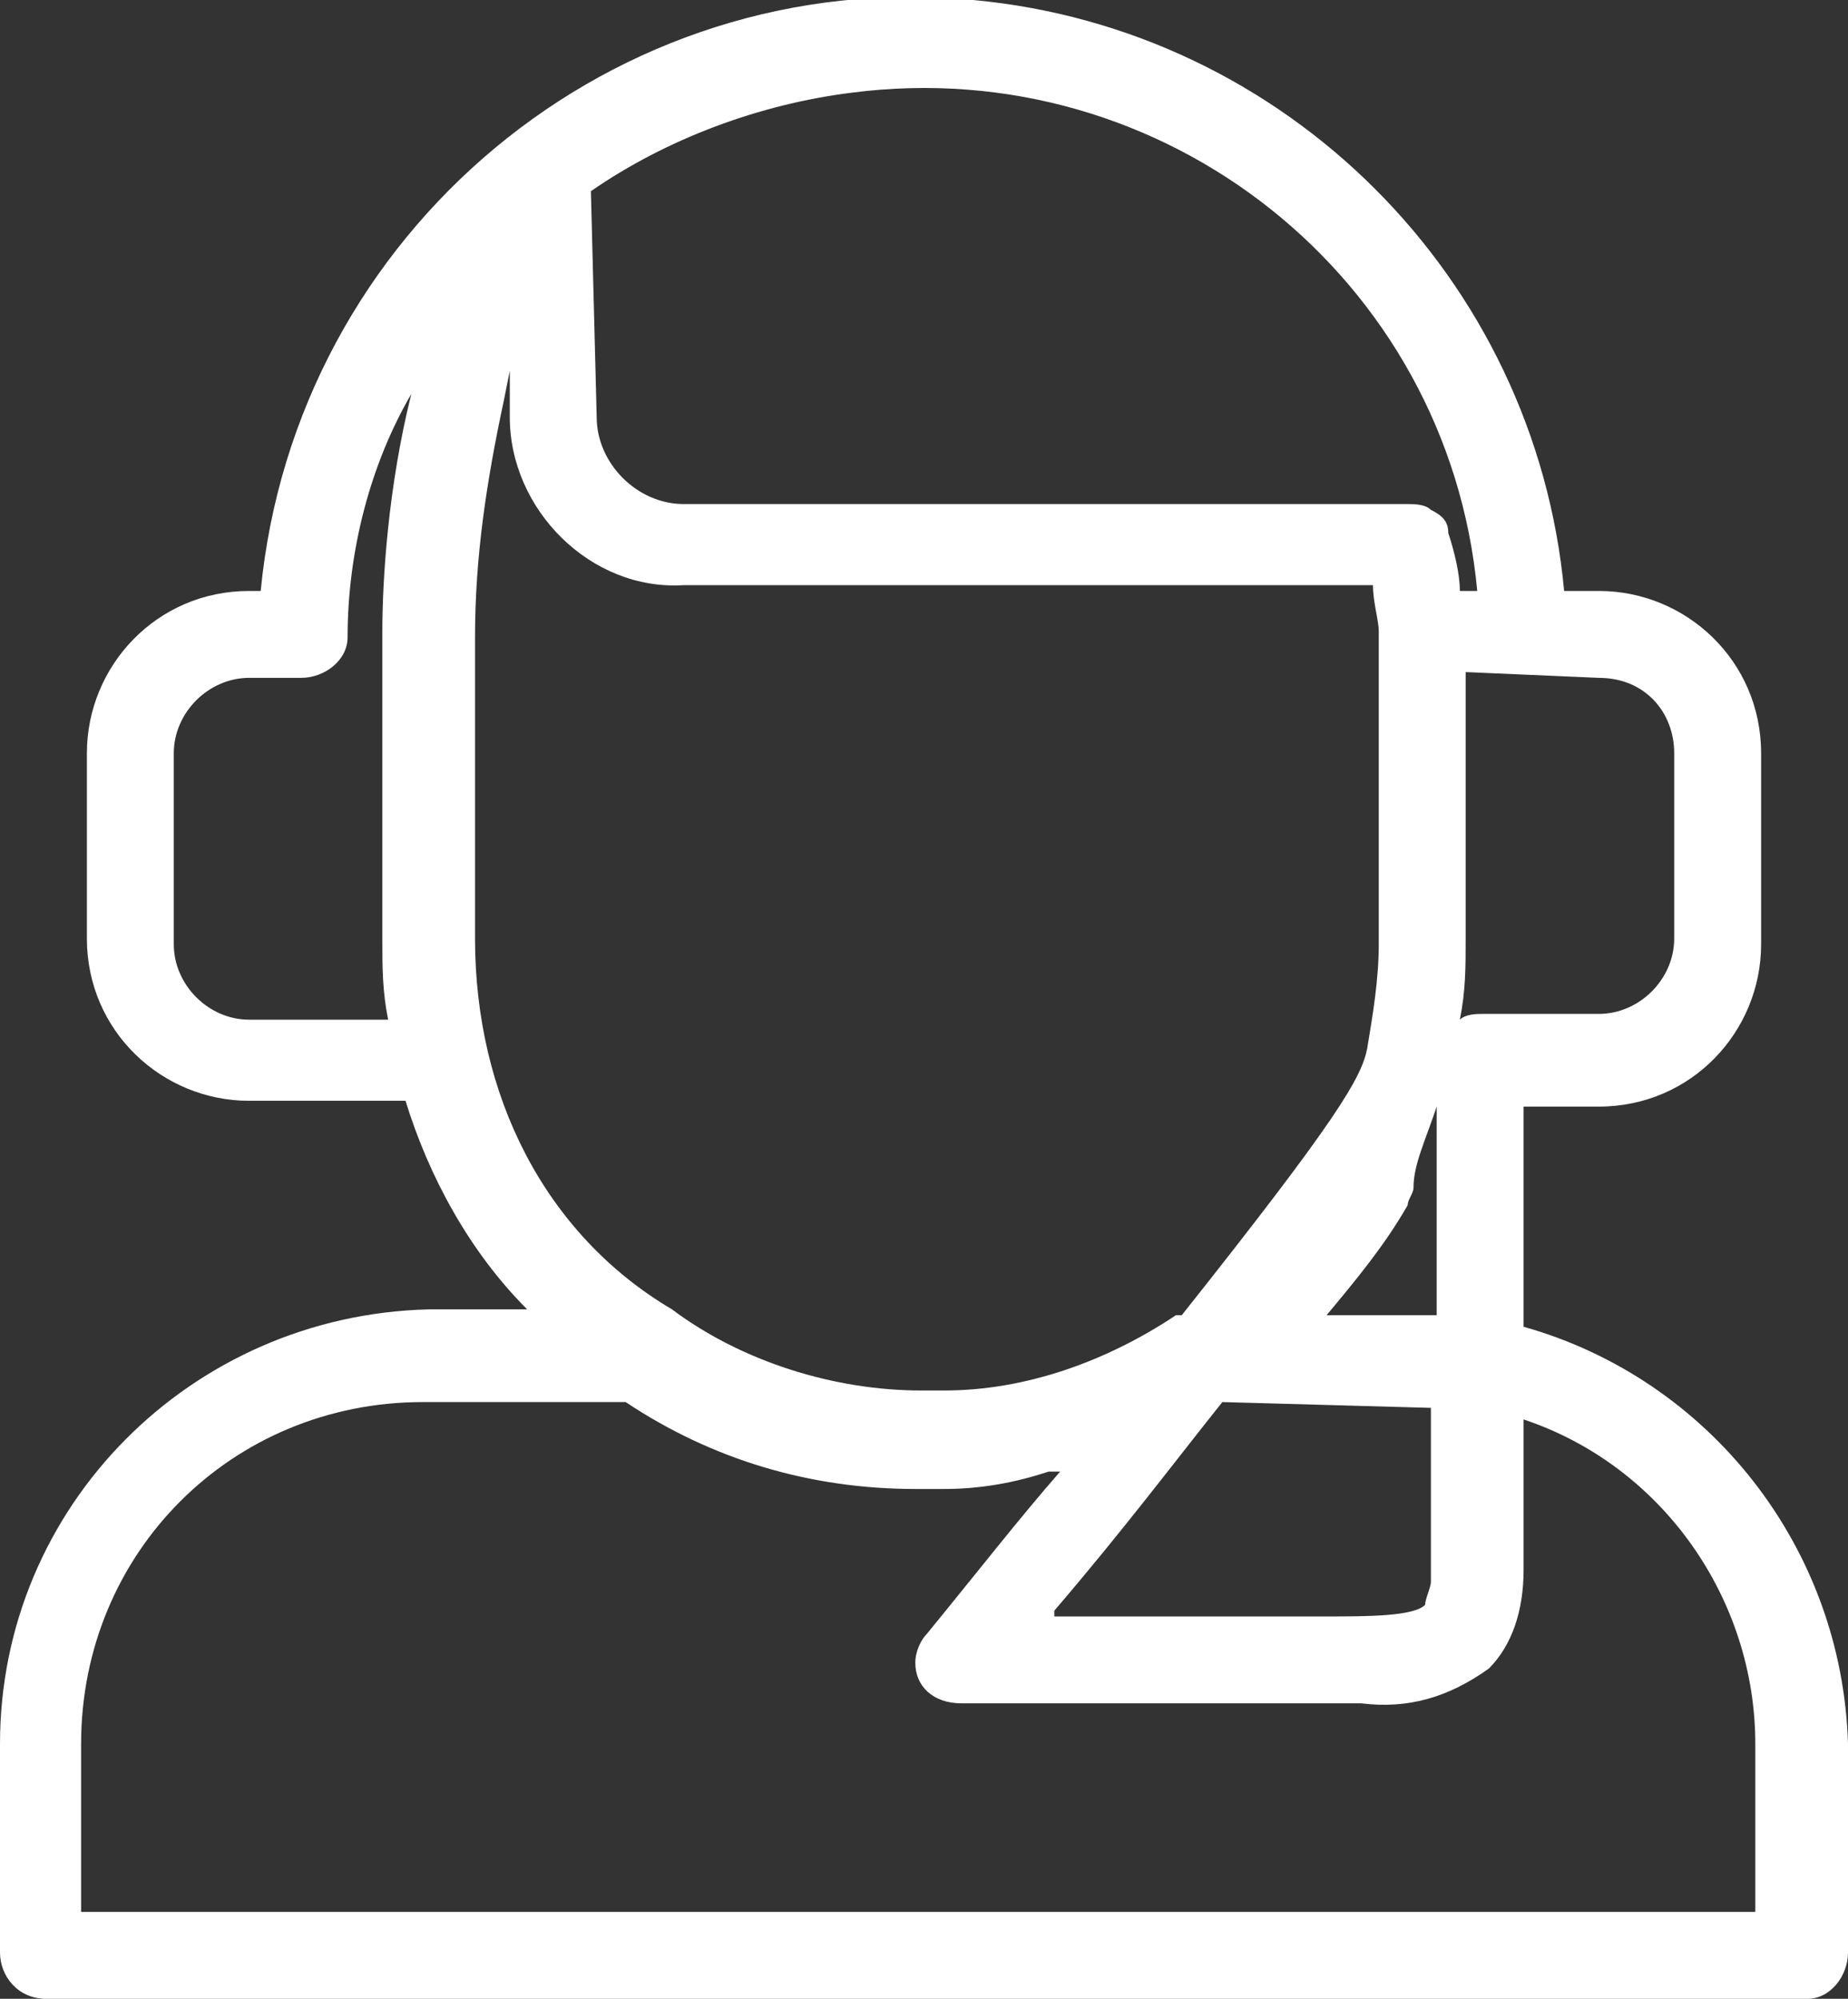 <?xml version="1.0" encoding="utf-8"?>
<!-- Generator: Adobe Illustrator 26.0.3, SVG Export Plug-In . SVG Version: 6.00 Build 0)  -->
<svg version="1.1" id="Layer_1" xmlns="http://www.w3.org/2000/svg" xmlns:xlink="http://www.w3.org/1999/xlink" x="0px" y="0px"
	 width="31.9px" height="34.5px" viewBox="0 0 31.9 34.5" style="enable-background:new 0 0 31.9 34.5;" xml:space="preserve">
<rect x="0" y="0" width="31.9" height="34.5" fill="#333333" stroke="none"/>
<style type="text/css">
	.st0{fill:#FFFFFF;}
</style>
<path class="st0" d="M26.3,22.9v-3.8h1.3c1.6,0,2.8-1.3,2.8-2.8V13c0-1.6-1.3-2.8-2.8-2.8H27C26.5,4.8,22.2,0.5,16.8,0
	C10.6-0.6,5.1,4,4.5,10.2H4.3c-1.6,0-2.8,1.3-2.8,2.8v3.2c0,1.6,1.3,2.8,2.8,2.8H7c0.4,1.3,1.1,2.6,2.1,3.6H7.4
	C3.3,22.7,0,26,0,30.1v3.6c0,0.4,0.3,0.8,0.8,0.8h30.4c0.4,0,0.7-0.4,0.7-0.8v-3.6C31.8,26.7,29.5,23.8,26.3,22.9z M18.2,27.8
	c1.2-1.4,2.1-2.6,2.9-3.6l3.6,0.1v2.8c0,0.1,0,0.1,0,0.2c0,0.1-0.1,0.3-0.1,0.4c-0.2,0.2-1,0.2-1.7,0.2h-0.7v0H18.2z M24.8,19.1v3.6
	l-1.1,0c-0.1,0-0.1,0-0.2,0h-0.6c0.5-0.6,1-1.2,1.4-1.9c0-0.1,0.1-0.2,0.1-0.3C24.4,20.1,24.6,19.7,24.8,19.1
	C24.8,19.2,24.8,19.1,24.8,19.1z M27.6,11.7C27.6,11.7,27.6,11.7,27.6,11.7c0.8,0,1.3,0.6,1.3,1.3v3.2c0,0.7-0.6,1.3-1.3,1.3h-2
	c-0.1,0-0.3,0-0.4,0.1c0.1-0.5,0.1-0.9,0.1-1.4v-4.6L27.6,11.7z M25.5,10.2h-0.3c0-0.3-0.1-0.7-0.2-1c0-0.2-0.1-0.3-0.3-0.4
	c0,0,0,0,0,0c0,0,0,0,0,0c-0.1-0.1-0.3-0.1-0.4-0.1H11.8c-0.8,0-1.5-0.7-1.5-1.5l-0.1-3.9c1.3-0.9,2.9-1.5,4.5-1.7
	C20.1,0.9,25,4.8,25.5,10.2z M4.3,17.6c-0.7,0-1.3-0.6-1.3-1.3V13c0-0.7,0.6-1.3,1.3-1.3h0.9C5.6,11.7,6,11.4,6,11
	c0-1.5,0.4-3,1.1-4.2C6.7,8.4,6.6,10,6.6,10.9v5.3c0,0.5,0,0.9,0.1,1.4H4.3z M8.2,16.2V11c0-1.4,0.2-2.7,0.5-4.1l0.1-0.5v0.8l0,0
	c0,1.6,1.4,3,3,2.9h11.9c0,0.3,0.1,0.6,0.1,0.8v5.4c0,0.6-0.1,1.2-0.2,1.8c-0.1,0.5-0.5,1.2-3.2,4.6c0,0,0,0-0.1,0
	c-1.2,0.8-2.6,1.3-4,1.3h-0.4c-1.5,0-3.1-0.5-4.3-1.4C9.4,21.3,8.2,18.9,8.2,16.2z M30.3,33H1.4v-2.9c0-3.3,2.6-5.9,5.9-5.9h3.5
	c1.5,1,3.2,1.5,5,1.5h0.5c0.6,0,1.2-0.1,1.8-0.3c0,0,0.1,0,0.1,0c0,0,0.1,0,0.1,0c-0.7,0.8-1.4,1.7-2.3,2.8
	c-0.1,0.1-0.2,0.3-0.2,0.5c0,0.4,0.3,0.7,0.8,0.7h6.9c0.8,0.1,1.5-0.1,2.2-0.6c0.4-0.4,0.6-1,0.6-1.7v-2.6c2.4,0.8,4,3.1,4,5.6V33z"
	/>
</svg>
